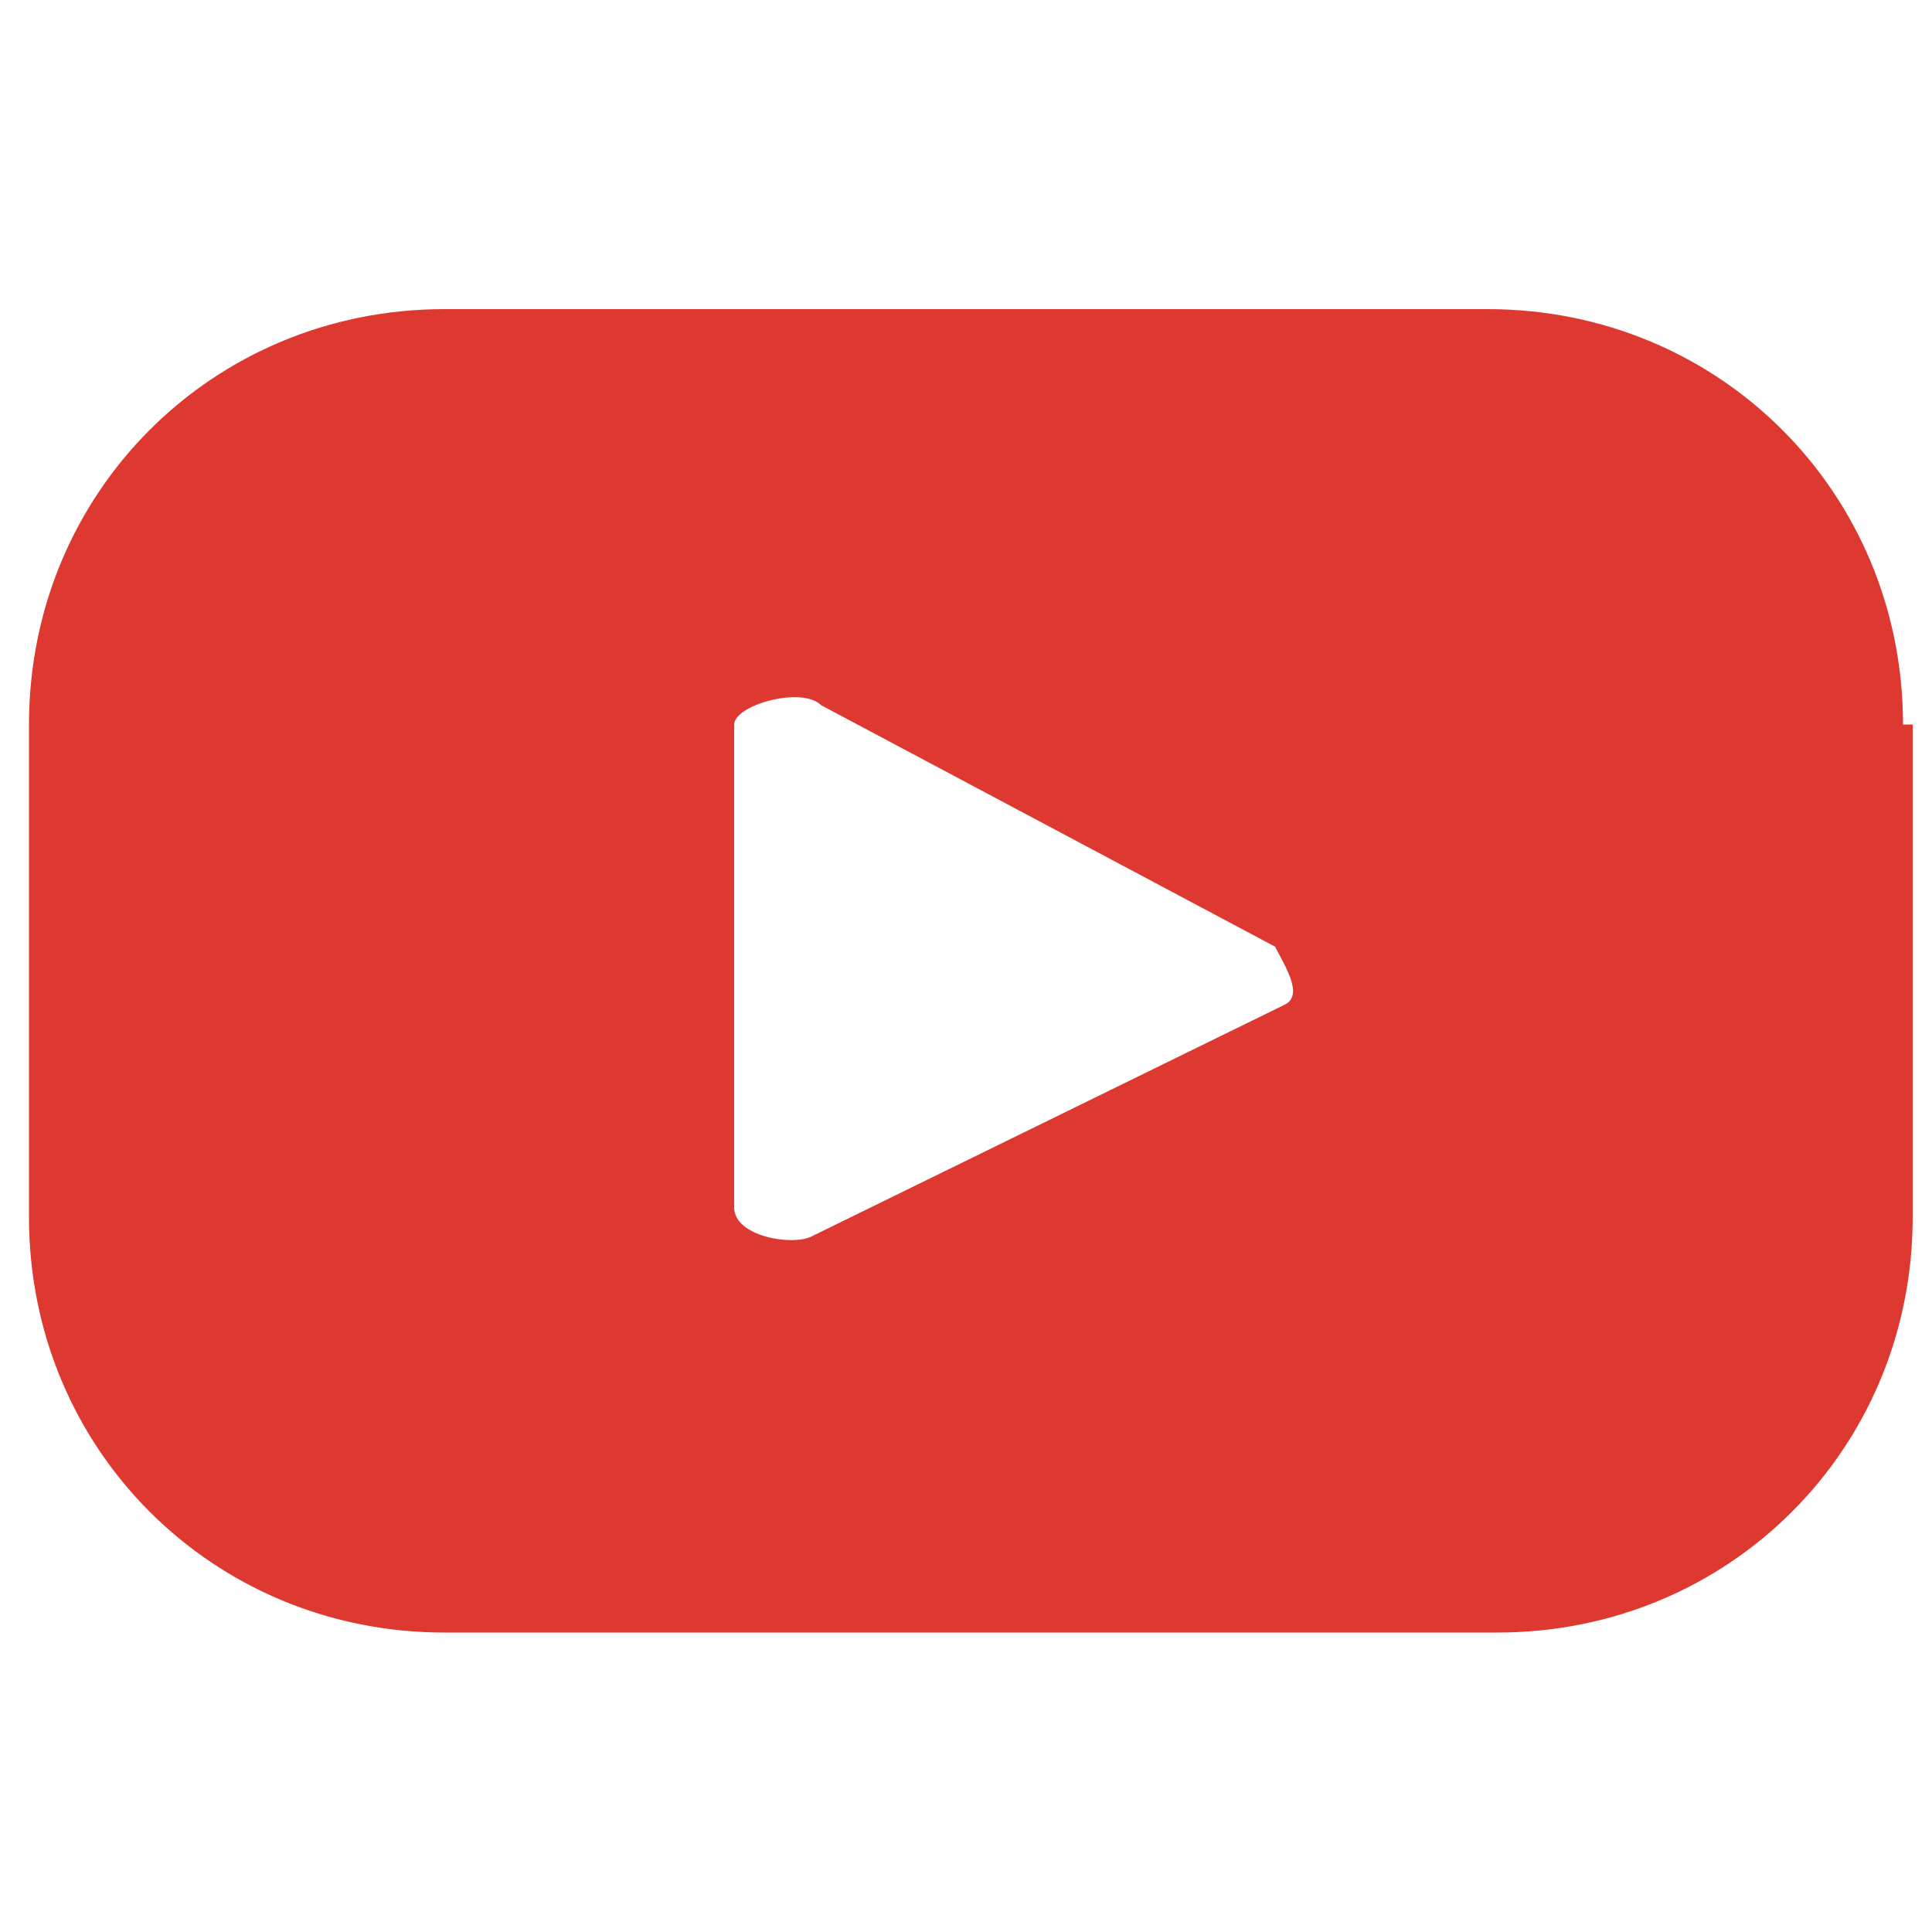 <?xml version="1.0" encoding="utf-8"?>
<!-- Generator: Adobe Illustrator 24.2.1, SVG Export Plug-In . SVG Version: 6.00 Build 0)  -->
<svg version="1.1" xmlns="http://www.w3.org/2000/svg" xmlns:xlink="http://www.w3.org/1999/xlink" x="0px" y="0px"
	 viewBox="0 0 20 20" style="enable-background:new 0 0 20 20;" xml:space="preserve">
<style type="text/css">
	.st0{display:none;}
	.st1{display:inline;fill:#DE3930;}
	.st2{display:inline;}
	.st3{fill:#DE3930;}
</style>
<g id="Layer_1" class="st0">
	<path class="st1" d="M19.4,4.2c-0.7,0.3-1.4,0.5-2.2,0.6c0.8-0.5,1.4-1.2,1.7-2.1c-0.7,0.4-1.6,0.8-2.5,0.9
		c-0.7-0.8-1.7-1.2-2.8-1.2c-2.1,0-3.9,1.7-3.9,3.9c0,0.3,0,0.6,0.1,0.9c-3.2-0.2-6.1-1.7-8-4C1.5,3.7,1.4,4.4,1.4,5.1
		c0,1.3,0.7,2.5,1.7,3.2c-0.6,0-1.2-0.2-1.8-0.5c0,0,0,0,0,0c0,1.9,1.3,3.4,3.1,3.8c-0.3,0.1-0.7,0.1-1,0.1c-0.2,0-0.5,0-0.7-0.1
		c0.5,1.5,1.9,2.7,3.6,2.7c-1.3,1-3,1.7-4.8,1.7c-0.3,0-0.6,0-0.9-0.1c1.7,1.1,3.7,1.7,5.9,1.7c7.1,0,11-5.9,11-11
		c0-0.2,0-0.3,0-0.5C18.3,5.7,18.9,5,19.4,4.2z"/>
</g>
<g id="Layer_2" class="st0">
	<g class="st2">
		<path class="st3" d="M18.8,17.8c-0.4,0-0.8,0-1.1,0c-0.8,0-1.6,0-2.4,0c-0.1,0-0.1,0-0.2,0c0-0.1,0-0.2,0-0.2c0-1.8,0-3.5,0-5.3
			c0-0.5,0-1-0.2-1.4c-0.3-0.7-0.8-1-1.5-1.1c-1,0-1.6,0.4-2.1,1.2c-0.1,0.1-0.1,0.3-0.1,0.4c0,0.2,0,0.4,0,0.6c0,1.8,0,3.7,0,5.5
			c0,0.1,0,0.1,0,0.2c-1.3,0-2.5,0-3.8,0c0-3.5,0-7,0-10.5c1.2,0,2.5,0,3.7,0c0,0.5,0,0.9,0,1.4c0,0,0,0,0,0c0,0,0.1-0.1,0.1-0.1
			c0.7-0.9,1.6-1.4,2.7-1.5c0.8-0.1,1.7,0,2.5,0.3c0.9,0.4,1.5,1,1.9,1.9c0.3,0.6,0.4,1.2,0.4,1.8c0,0.1,0,0.1,0,0.2
			C18.8,13.4,18.8,15.6,18.8,17.8z"/>
		<path class="st3" d="M1.5,7.3c1.2,0,2.5,0,3.7,0c0,3.5,0,7,0,10.5c-1.2,0-2.5,0-3.7,0C1.5,14.3,1.5,10.8,1.5,7.3z"/>
		<path class="st3" d="M3.2,5.8c-0.8,0-1.4-0.3-1.8-1c-0.5-1.1,0-2.3,1.3-2.6c0.4-0.1,0.8-0.1,1.2,0c0.7,0.2,1.1,0.8,1.2,1.5
			c0.1,1.1-0.6,2-1.7,2C3.3,5.8,3.2,5.8,3.2,5.8z"/>
	</g>
</g>
<g id="Layer_3">
	<path class="st3" d="M19.7,7.5c0-2.4-1.9-4.3-4.3-4.3c0,0,0,0,0,0H4.6c-2.4,0-4.3,1.9-4.3,4.3c0,0,0,0,0,0v5.1
		c0,2.4,1.9,4.3,4.3,4.3c0,0,0,0,0,0h10.9c2.4,0,4.3-1.9,4.3-4.3c0,0,0,0,0,0V7.5z M13.3,10.4l-4.9,2.4c-0.2,0.1-0.8,0-0.8-0.3v-5
		c0-0.2,0.7-0.4,0.9-0.2l4.7,2.5C13.3,10,13.5,10.3,13.3,10.4z"/>
</g>
</svg>
